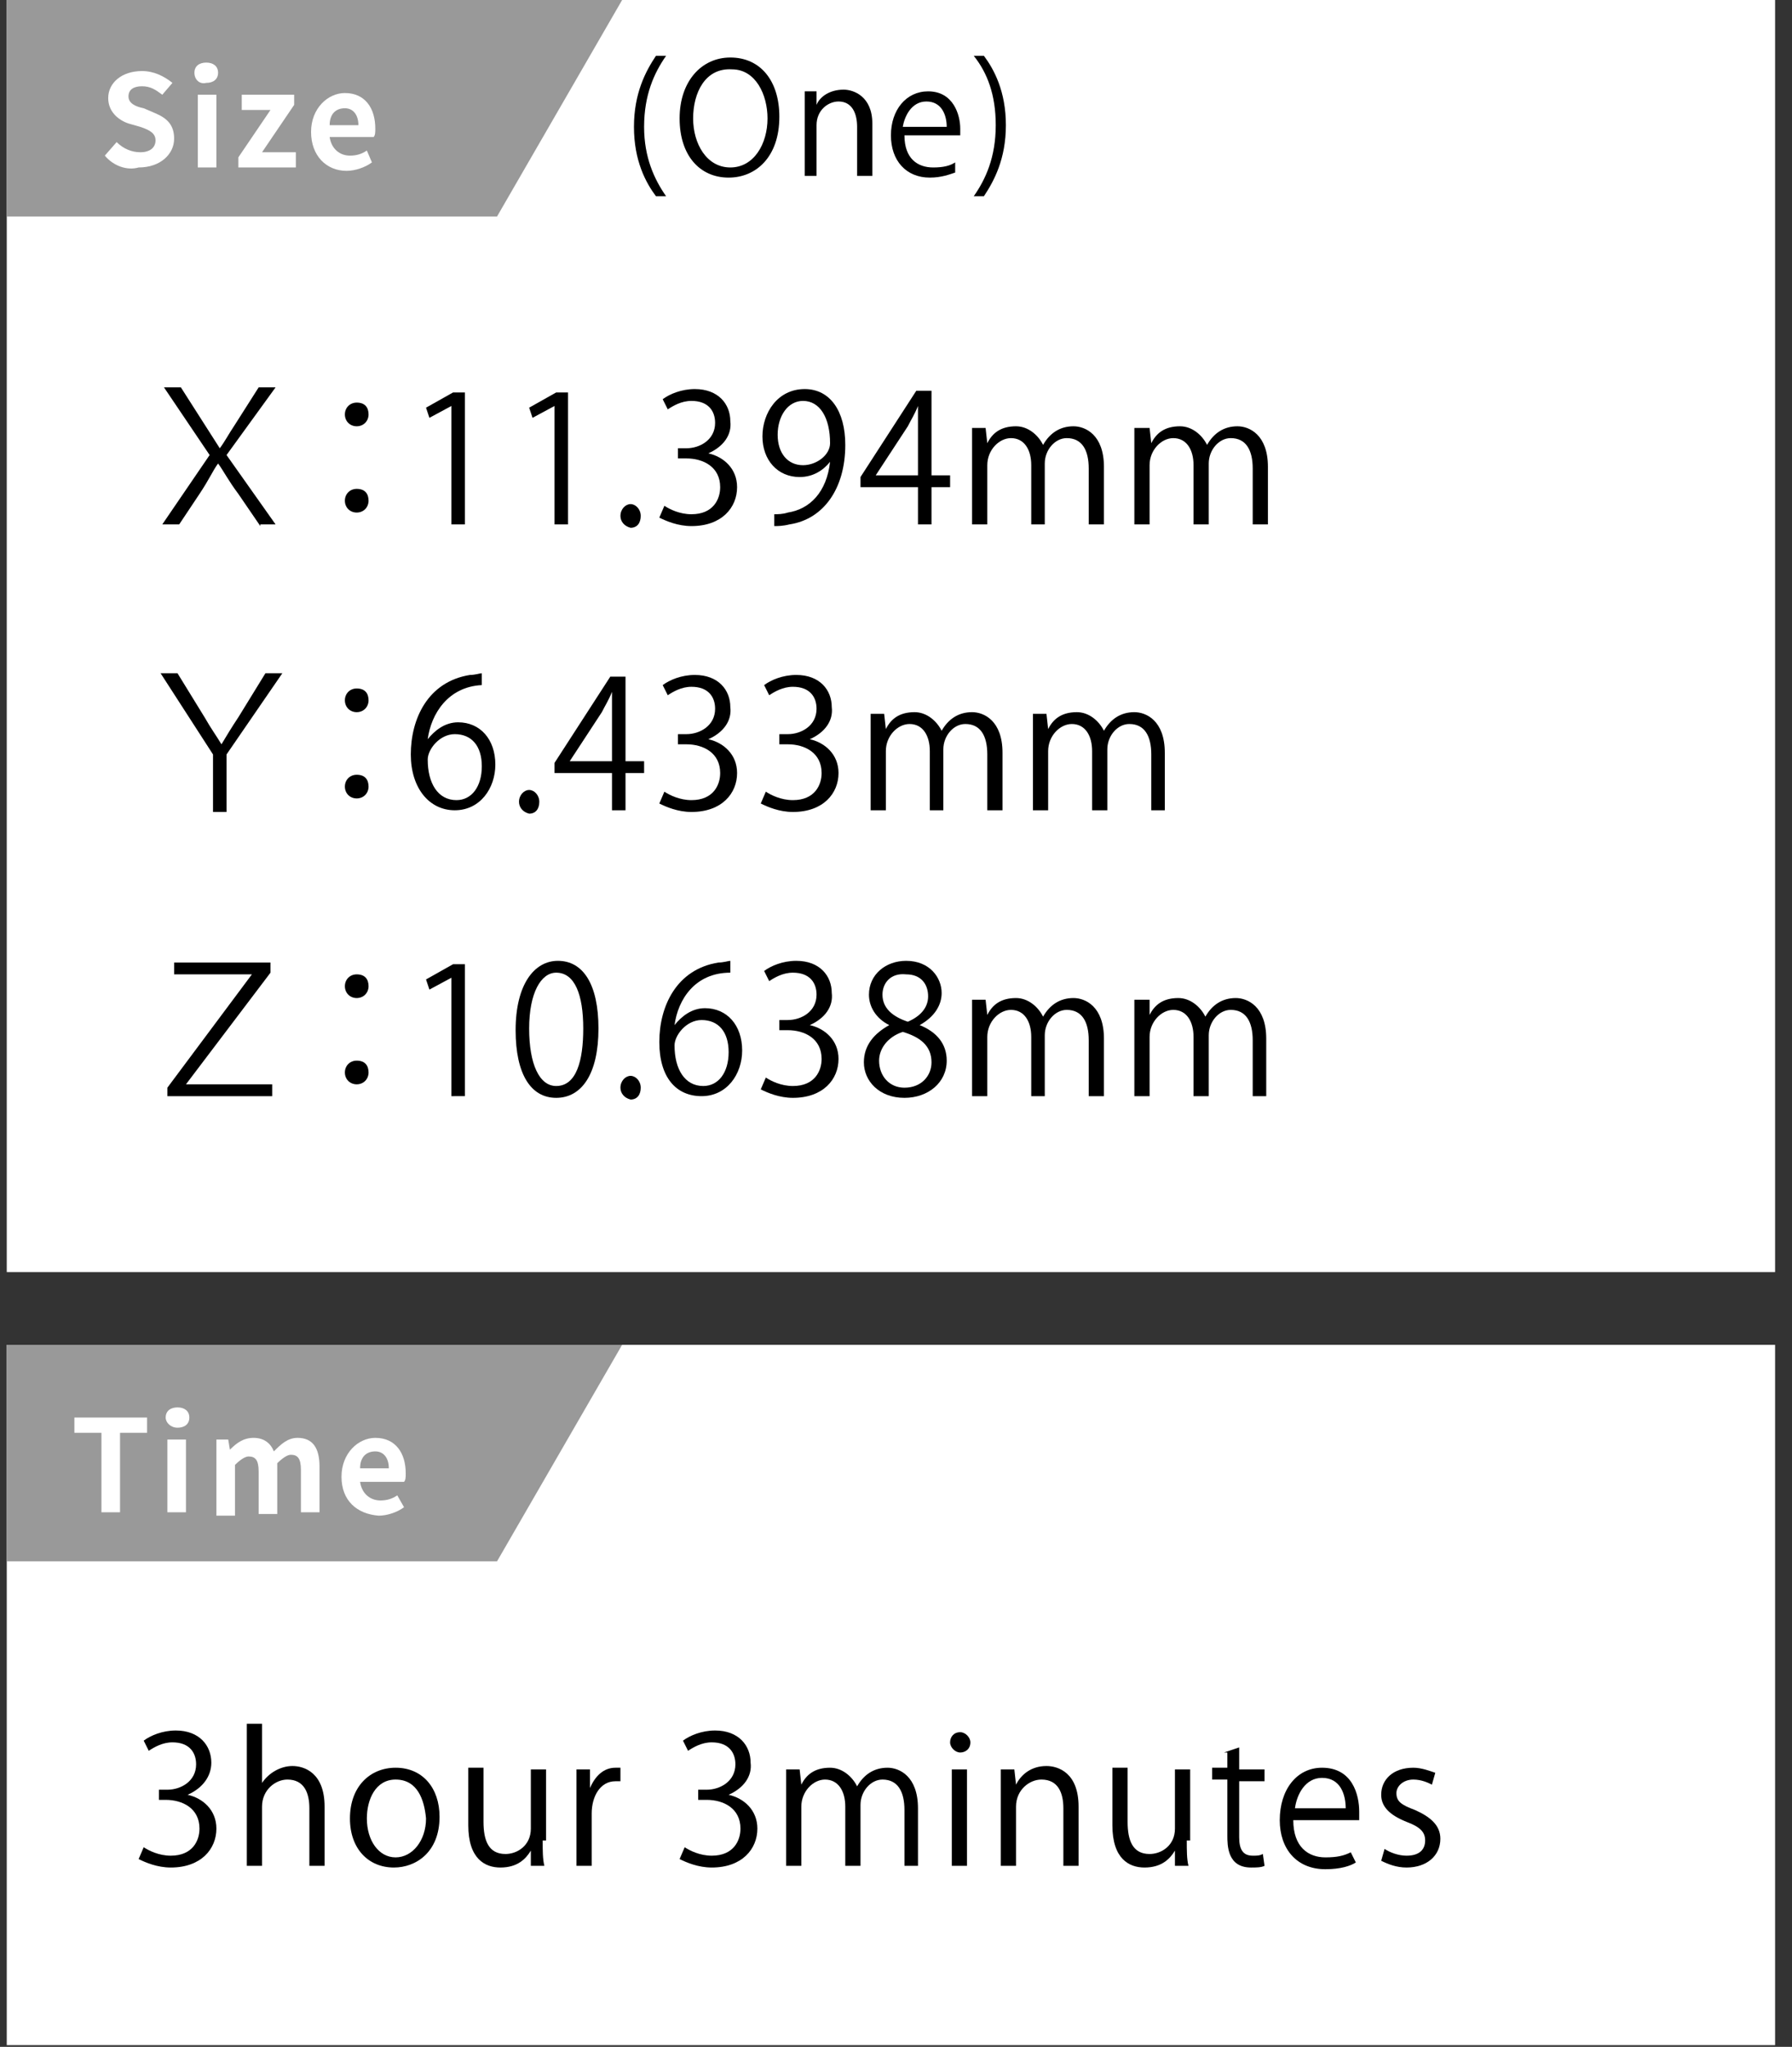 <?xml version="1.0" encoding="utf-8"?>
<!-- Generator: Adobe Illustrator 24.3.0, SVG Export Plug-In . SVG Version: 6.00 Build 0)  -->
<svg version="1.1" id="レイヤー_1" xmlns="http://www.w3.org/2000/svg" xmlns:xlink="http://www.w3.org/1999/xlink" x="0px"
	 y="0px" viewBox="0 0 106 121" style="enable-background:new 0 0 106 121;" xml:space="preserve">
<rect x="0" y="0" width="106" height="121" fill="#333333" stroke="none"/>
<style type="text/css">
	.st0{fill:#FFFFFF;}
	.st1{fill:#999999;}
</style>
<rect x="0.4" y="79.5" class="st0" width="104.6" height="41.4"/>
<rect x="0.4" y="0" class="st0" width="104.6" height="75.2"/>
<polygon class="st1" points="29.4,12.8 0.4,12.8 0.4,0 36.8,0 "/>
<polygon class="st1" points="29.4,92.3 0.4,92.3 0.4,79.5 36.8,79.5 "/>
<g>
	<g>
		<path class="st0" d="M6.2,9.2l0.7-0.8c0.4,0.4,0.9,0.6,1.4,0.6c0.6,0,0.9-0.3,0.9-0.7c0-0.4-0.3-0.6-0.9-0.8L7.6,7.3
			C7,7.1,6.4,6.6,6.4,5.8c0-0.9,0.8-1.6,2-1.6c0.7,0,1.3,0.3,1.8,0.7L9.6,5.6C9.2,5.3,8.9,5.1,8.4,5.1c-0.5,0-0.8,0.2-0.8,0.6
			c0,0.4,0.4,0.6,0.9,0.7l0.7,0.3c0.7,0.3,1.1,0.7,1.1,1.5c0,0.9-0.8,1.7-2.1,1.7C7.5,10.1,6.7,9.8,6.2,9.2z"/>
		<path class="st0" d="M11.5,4.3c0-0.4,0.3-0.6,0.7-0.6c0.4,0,0.7,0.2,0.7,0.6c0,0.4-0.3,0.6-0.7,0.6C11.8,5,11.5,4.7,11.5,4.3z
			 M11.7,5.6h1.1v4.3h-1.1V5.6z"/>
		<path class="st0" d="M14.1,9.3L16,6.5h-1.7V5.6h3.1v0.6l-1.9,2.8h2v0.9h-3.4V9.3z"/>
		<path class="st0" d="M18.4,7.8c0-1.4,1-2.3,2-2.3c1.2,0,1.8,0.9,1.8,2.1c0,0.2,0,0.4-0.1,0.5h-2.6c0.1,0.7,0.6,1.1,1.2,1.1
			c0.4,0,0.7-0.1,1-0.3L22,9.6c-0.4,0.3-1,0.5-1.5,0.5C19.3,10.1,18.4,9.2,18.4,7.8z M21.2,7.4c0-0.6-0.3-1-0.8-1
			c-0.5,0-0.9,0.3-0.9,1H21.2z"/>
	</g>
</g>
<g>
	<path d="M15.4,31.1l-1.3-1.9c-0.6-0.8-0.9-1.4-1.2-1.8h0c-0.3,0.4-0.5,0.9-1.1,1.8l-1.2,1.8h-1l2.8-4.1l-2.7-4h1l2.3,3.6h0
		c0.3-0.4,0.5-0.8,0.9-1.4l1.4-2.2h1l-2.9,4l2.9,4.1H15.4z"/>
	<path d="M21.8,24.5c0,0.4-0.3,0.7-0.7,0.7c-0.4,0-0.7-0.3-0.7-0.7c0-0.4,0.3-0.7,0.7-0.7C21.6,23.8,21.8,24.1,21.8,24.5z
		 M21.8,29.6c0,0.4-0.3,0.7-0.7,0.7c-0.4,0-0.7-0.3-0.7-0.7c0-0.4,0.3-0.7,0.7-0.7C21.6,28.9,21.8,29.2,21.8,29.6z"/>
	<path d="M26.7,31v-7h0l-1.3,0.7l-0.2-0.6l1.6-0.9h0.7V31H26.7z"/>
	<path d="M32.8,31v-7h0l-1.3,0.7l-0.2-0.6l1.6-0.9h0.7V31H32.8z"/>
	<path d="M36.7,30.5c0-0.4,0.3-0.7,0.6-0.7s0.6,0.3,0.6,0.7c0,0.4-0.2,0.7-0.6,0.7C36.9,31.1,36.7,30.8,36.7,30.5z"/>
	<path d="M41.9,26.8c0.9,0.2,1.7,0.9,1.7,2c0,1.2-0.9,2.3-2.7,2.3c-0.8,0-1.5-0.3-1.9-0.5l0.3-0.7c0.3,0.2,0.9,0.5,1.6,0.5
		c1.3,0,1.7-0.9,1.7-1.6c0-1.2-1-1.7-2-1.7h-0.5v-0.6h0.5c0.8,0,1.7-0.5,1.7-1.5c0-0.7-0.4-1.3-1.4-1.3c-0.6,0-1.1,0.3-1.4,0.5
		l-0.3-0.6c0.4-0.3,1.1-0.6,1.9-0.6c1.4,0,2.1,0.9,2.1,1.9C43.3,25.7,42.8,26.4,41.9,26.8L41.9,26.8z"/>
	<path d="M49.1,27.3c-0.4,0.5-1,0.9-1.8,0.9c-1.3,0-2.2-1-2.2-2.4c0-1.4,0.9-2.8,2.5-2.8c1.5,0,2.4,1.3,2.4,3.3
		c0,2.6-1.3,4.4-3.3,4.7c-0.4,0.1-0.7,0.1-0.9,0.1v-0.7c0.2,0,0.5,0,0.8-0.1C47.9,30.1,48.9,29.1,49.1,27.3L49.1,27.3z M46,25.7
		c0,1.1,0.6,1.8,1.5,1.8c0.8,0,1.6-0.6,1.6-1.3c0-1.5-0.6-2.5-1.6-2.5C46.6,23.7,46,24.6,46,25.7z"/>
	<path d="M55.1,31h-0.8v-2.2h-3.4v-0.6l3.3-5.1h0.9v5h1.1v0.7h-1.1V31z M51.8,28.1h2.5v-2.8c0-0.4,0-0.8,0-1.3h0
		c-0.2,0.5-0.4,0.8-0.6,1.2L51.8,28.1L51.8,28.1z"/>
	<path d="M65.3,31h-0.9v-3.3c0-1.1-0.4-1.8-1.3-1.8c-0.7,0-1.3,0.7-1.3,1.5V31H61v-3.5c0-0.9-0.4-1.6-1.2-1.6
		c-0.7,0-1.4,0.7-1.4,1.6V31h-0.9v-4.2c0-0.6,0-1,0-1.5h0.8l0.1,0.9h0c0.3-0.6,0.8-1,1.7-1c0.7,0,1.3,0.5,1.6,1.1h0
		c0.4-0.7,1-1.1,1.8-1.1c0.7,0,1.8,0.5,1.8,2.4V31z"/>
	<path d="M75,31h-0.9v-3.3c0-1.1-0.4-1.8-1.3-1.8c-0.7,0-1.3,0.7-1.3,1.5V31h-0.9v-3.5c0-0.9-0.4-1.6-1.2-1.6
		c-0.7,0-1.4,0.7-1.4,1.6V31h-0.9v-4.2c0-0.6,0-1,0-1.5H68l0.1,0.9h0c0.3-0.6,0.8-1,1.7-1c0.7,0,1.3,0.5,1.6,1.1h0
		c0.4-0.7,1-1.1,1.8-1.1c0.7,0,1.8,0.5,1.8,2.4V31z"/>
	<path d="M12.6,48v-3.4l-3.1-4.8h1l1.6,2.6c0.4,0.7,0.7,1.1,1,1.6h0c0.3-0.5,0.6-1,1-1.6l1.6-2.6h1l-3.3,4.8V48H12.6z"/>
	<path d="M21.8,41.4c0,0.4-0.3,0.7-0.7,0.7c-0.4,0-0.7-0.3-0.7-0.7c0-0.4,0.3-0.7,0.7-0.7C21.6,40.7,21.8,41,21.8,41.4z M21.8,46.5
		c0,0.4-0.3,0.7-0.7,0.7c-0.4,0-0.7-0.3-0.7-0.7c0-0.4,0.3-0.7,0.7-0.7C21.6,45.8,21.8,46.1,21.8,46.5z"/>
	<path d="M25.3,43.7c0.4-0.5,1-1,1.8-1c1.3,0,2.2,1,2.2,2.5c0,1.4-0.9,2.7-2.4,2.7s-2.6-1.3-2.6-3.3c0-2.1,1-4.3,3.5-4.7
		c0.3,0,0.6-0.1,0.7-0.1l0,0.7C26.5,40.6,25.5,42.2,25.3,43.7L25.3,43.7z M28.5,45.3c0-1.2-0.6-1.9-1.6-1.9c-0.9,0-1.6,0.9-1.6,1.5
		c0,1.4,0.6,2.4,1.7,2.4C27.9,47.3,28.5,46.5,28.5,45.3z"/>
	<path d="M30.7,47.4c0-0.4,0.3-0.7,0.6-0.7s0.6,0.3,0.6,0.7c0,0.4-0.2,0.7-0.6,0.7C30.9,48,30.7,47.7,30.7,47.4z"/>
	<path d="M37,47.9h-0.8v-2.2h-3.4v-0.6l3.3-5.1H37v5h1.1v0.7H37V47.9z M33.7,45h2.5v-2.8c0-0.4,0-0.8,0-1.3h0
		c-0.2,0.5-0.4,0.8-0.6,1.2L33.7,45L33.7,45z"/>
	<path d="M41.9,43.7c0.9,0.2,1.7,0.9,1.7,2c0,1.2-0.9,2.3-2.7,2.3c-0.8,0-1.5-0.3-1.9-0.5l0.3-0.7c0.3,0.2,0.9,0.5,1.6,0.5
		c1.3,0,1.7-0.9,1.7-1.6c0-1.2-1-1.7-2-1.7h-0.5v-0.6h0.5c0.8,0,1.7-0.5,1.7-1.5c0-0.7-0.4-1.3-1.4-1.3c-0.6,0-1.1,0.3-1.4,0.5
		l-0.3-0.6c0.4-0.3,1.1-0.6,1.9-0.6c1.4,0,2.1,0.9,2.1,1.9C43.3,42.6,42.8,43.3,41.9,43.7L41.9,43.7z"/>
	<path d="M47.9,43.7c0.9,0.2,1.7,0.9,1.7,2c0,1.2-0.9,2.3-2.7,2.3c-0.8,0-1.5-0.3-1.9-0.5l0.3-0.7c0.3,0.2,0.9,0.5,1.6,0.5
		c1.3,0,1.7-0.9,1.7-1.6c0-1.2-1-1.7-2-1.7h-0.5v-0.6h0.5c0.8,0,1.7-0.5,1.7-1.5c0-0.7-0.4-1.3-1.4-1.3c-0.6,0-1.1,0.3-1.4,0.5
		l-0.3-0.6c0.4-0.3,1.1-0.6,1.9-0.6c1.4,0,2.1,0.9,2.1,1.9C49.3,42.6,48.8,43.3,47.9,43.7L47.9,43.7z"/>
	<path d="M59.3,47.9h-0.9v-3.3c0-1.1-0.4-1.8-1.3-1.8c-0.7,0-1.3,0.7-1.3,1.5v3.6H55v-3.5c0-0.9-0.4-1.6-1.2-1.6
		c-0.7,0-1.4,0.7-1.4,1.6v3.5h-0.9v-4.2c0-0.6,0-1,0-1.5h0.8l0.1,0.9h0c0.3-0.6,0.8-1,1.7-1c0.7,0,1.3,0.5,1.6,1.1h0
		c0.4-0.7,1-1.1,1.8-1.1c0.7,0,1.8,0.5,1.8,2.4V47.9z"/>
	<path d="M69,47.9h-0.9v-3.3c0-1.1-0.4-1.8-1.3-1.8c-0.7,0-1.3,0.7-1.3,1.5v3.6h-0.9v-3.5c0-0.9-0.4-1.6-1.2-1.6
		c-0.7,0-1.4,0.7-1.4,1.6v3.5h-0.9v-4.2c0-0.6,0-1,0-1.5h0.8l0.1,0.9h0c0.3-0.6,0.8-1,1.7-1c0.7,0,1.3,0.5,1.6,1.1h0
		c0.4-0.7,1-1.1,1.8-1.1c0.7,0,1.8,0.5,1.8,2.4V47.9z"/>
	<path d="M9.9,64.3l5-6.7v0h-4.6v-0.7h5.7v0.6l-5,6.6v0h5.1v0.7H9.9V64.3z"/>
	<path d="M21.8,58.3c0,0.4-0.3,0.7-0.7,0.7c-0.4,0-0.7-0.3-0.7-0.7c0-0.4,0.3-0.7,0.7-0.7C21.6,57.6,21.8,57.9,21.8,58.3z
		 M21.8,63.4c0,0.4-0.3,0.7-0.7,0.7c-0.4,0-0.7-0.3-0.7-0.7c0-0.4,0.3-0.7,0.7-0.7C21.6,62.7,21.8,63,21.8,63.4z"/>
	<path d="M26.7,64.8v-7h0l-1.3,0.7l-0.2-0.6l1.6-0.9h0.7v7.8H26.7z"/>
	<path d="M30.5,60.9c0-2.7,1.1-4.1,2.5-4.1c1.5,0,2.4,1.4,2.4,4c0,2.7-1,4.1-2.5,4.1C31.4,64.9,30.5,63.5,30.5,60.9z M34.5,60.8
		c0-2-0.5-3.3-1.6-3.3c-0.9,0-1.6,1.2-1.6,3.3c0,2.1,0.6,3.4,1.6,3.4C34.1,64.2,34.5,62.7,34.5,60.8z"/>
	<path d="M36.7,64.3c0-0.4,0.3-0.7,0.6-0.7s0.6,0.3,0.6,0.7c0,0.4-0.2,0.7-0.6,0.7C36.9,64.9,36.7,64.6,36.7,64.3z"/>
	<path d="M39.9,60.6c0.4-0.5,1-1,1.8-1c1.3,0,2.2,1,2.2,2.5c0,1.4-0.9,2.7-2.4,2.7S39,63.7,39,61.6c0-2.1,1-4.3,3.5-4.7
		c0.3,0,0.6-0.1,0.7-0.1l0,0.7C41.1,57.5,40.1,59.1,39.9,60.6L39.9,60.6z M43.1,62.2c0-1.2-0.6-1.9-1.6-1.9c-0.9,0-1.6,0.9-1.6,1.5
		c0,1.4,0.6,2.4,1.7,2.4C42.5,64.2,43.1,63.4,43.1,62.2z"/>
	<path d="M47.9,60.6c0.9,0.2,1.7,0.9,1.7,2c0,1.2-0.9,2.3-2.7,2.3c-0.8,0-1.5-0.3-1.9-0.5l0.3-0.7c0.3,0.2,0.9,0.5,1.6,0.5
		c1.3,0,1.7-0.9,1.7-1.6c0-1.2-1-1.7-2-1.7h-0.5v-0.6h0.5c0.8,0,1.7-0.5,1.7-1.5c0-0.7-0.4-1.3-1.4-1.3c-0.6,0-1.1,0.3-1.4,0.5
		l-0.3-0.6c0.4-0.3,1.1-0.6,1.9-0.6c1.4,0,2.1,0.9,2.1,1.9C49.3,59.5,48.8,60.2,47.9,60.6L47.9,60.6z"/>
	<path d="M52.6,60.6c-0.8-0.4-1.2-1.1-1.2-1.8c0-1.2,1-2,2.2-2c1.4,0,2.1,1,2.1,1.9c0,0.7-0.4,1.4-1.3,1.9v0c1,0.4,1.6,1.1,1.6,2.1
		c0,1.3-1.1,2.2-2.5,2.2c-1.5,0-2.4-1-2.4-2.1C51.1,61.8,51.7,61.1,52.6,60.6L52.6,60.6z M55.1,62.8c0-1-0.7-1.5-1.7-1.8
		c-0.9,0.3-1.4,1-1.4,1.7c0,0.9,0.6,1.6,1.5,1.6C54.5,64.3,55.1,63.6,55.1,62.8z M52.2,58.8c0,0.8,0.6,1.3,1.5,1.6
		c0.7-0.3,1.2-0.8,1.2-1.5c0-0.7-0.4-1.3-1.3-1.3C52.7,57.5,52.2,58.1,52.2,58.8z"/>
	<path d="M65.3,64.8h-0.9v-3.3c0-1.1-0.4-1.8-1.3-1.8c-0.7,0-1.3,0.7-1.3,1.5v3.6H61v-3.5c0-0.9-0.4-1.6-1.2-1.6
		c-0.7,0-1.4,0.7-1.4,1.6v3.5h-0.9v-4.2c0-0.6,0-1,0-1.5h0.8l0.1,0.9h0c0.3-0.6,0.8-1,1.7-1c0.7,0,1.3,0.5,1.6,1.1h0
		c0.4-0.7,1-1.1,1.8-1.1c0.7,0,1.8,0.5,1.8,2.4V64.8z"/>
	<path d="M75,64.8h-0.9v-3.3c0-1.1-0.4-1.8-1.3-1.8c-0.7,0-1.3,0.7-1.3,1.5v3.6h-0.9v-3.5c0-0.9-0.4-1.6-1.2-1.6
		c-0.7,0-1.4,0.7-1.4,1.6v3.5h-0.9v-4.2c0-0.6,0-1,0-1.5H68L68,60h0c0.3-0.6,0.8-1,1.7-1c0.7,0,1.3,0.5,1.6,1.1h0
		c0.4-0.7,1-1.1,1.8-1.1c0.7,0,1.8,0.5,1.8,2.4V64.8z"/>
</g>
<g>
	<g>
		<path class="st0" d="M6,84.7H4.4v-0.9h4.3v0.9H7.1v4.7H6V84.7z"/>
		<path class="st0" d="M9.8,83.8c0-0.4,0.3-0.6,0.7-0.6c0.4,0,0.7,0.2,0.7,0.6c0,0.4-0.3,0.6-0.7,0.6C10.1,84.4,9.8,84.1,9.8,83.8z
			 M9.9,85.1H11v4.3H9.9V85.1z"/>
		<path class="st0" d="M12.6,85.1h0.9l0.1,0.6h0C14,85.3,14.4,85,15,85c0.6,0,1,0.3,1.2,0.8c0.4-0.4,0.8-0.8,1.4-0.8
			c0.9,0,1.3,0.6,1.3,1.7v2.7h-1.1v-2.5c0-0.7-0.2-0.9-0.6-0.9c-0.2,0-0.5,0.2-0.8,0.5v3h-1.1v-2.5c0-0.7-0.2-0.9-0.6-0.9
			c-0.2,0-0.5,0.2-0.8,0.5v3h-1.1V85.1z"/>
		<path class="st0" d="M20.2,87.3c0-1.4,1-2.3,2-2.3c1.2,0,1.8,0.9,1.8,2.1c0,0.2,0,0.4-0.1,0.5h-2.6c0.1,0.7,0.6,1.1,1.2,1.1
			c0.4,0,0.7-0.1,1-0.3l0.4,0.7c-0.4,0.3-1,0.5-1.5,0.5C21.1,89.5,20.2,88.7,20.2,87.3z M23,86.8c0-0.6-0.3-1-0.8-1
			c-0.5,0-0.9,0.3-0.9,1H23z"/>
	</g>
</g>
<g>
	<path d="M11.1,106.1c0.9,0.2,1.7,0.9,1.7,2c0,1.2-0.9,2.3-2.7,2.3c-0.8,0-1.5-0.3-1.9-0.5l0.3-0.7c0.3,0.2,0.9,0.5,1.6,0.5
		c1.3,0,1.7-0.9,1.7-1.6c0-1.2-1-1.7-2-1.7H9.4v-0.6h0.5c0.8,0,1.7-0.5,1.7-1.5c0-0.7-0.4-1.3-1.4-1.3c-0.6,0-1.1,0.3-1.4,0.5
		l-0.3-0.6c0.4-0.3,1.1-0.6,1.9-0.6c1.4,0,2.1,0.9,2.1,1.9C12.5,105,12,105.7,11.1,106.1L11.1,106.1z"/>
	<path d="M19.2,110.3h-0.9v-3.4c0-0.9-0.3-1.7-1.3-1.7c-0.7,0-1.5,0.6-1.5,1.6v3.5h-0.9v-8.4h0.9v3.5h0c0.4-0.6,1.1-1,1.8-1
		s1.9,0.4,1.9,2.4V110.3z"/>
	<path d="M26,107.4c0,2.1-1.4,3-2.7,3c-1.5,0-2.6-1.1-2.6-2.9c0-1.9,1.2-3,2.7-3C25,104.5,26,105.7,26,107.4z M23.4,105.2
		c-1.2,0-1.7,1.2-1.7,2.3c0,1.3,0.7,2.3,1.7,2.3c1,0,1.8-1,1.8-2.3C25.1,106.4,24.7,105.2,23.4,105.2z"/>
	<path d="M32.1,108.8c0,0.6,0,1.1,0.1,1.5h-0.8l0-0.9h0c-0.3,0.5-0.8,1-1.8,1c-0.9,0-1.9-0.5-1.9-2.5v-3.4h0.9v3.2
		c0,1.1,0.3,1.9,1.3,1.9c0.7,0,1.5-0.5,1.5-1.5v-3.5h0.9V108.8z"/>
	<path d="M36.7,105.3c-0.1,0-0.2,0-0.3,0c-0.9,0-1.4,0.9-1.4,1.9v3.1h-0.9v-4c0-0.6,0-1.2,0-1.7h0.8l0,1.1h0
		c0.3-0.7,0.8-1.2,1.5-1.2c0.1,0,0.2,0,0.3,0V105.3z"/>
	<path d="M43.1,106.1c0.9,0.2,1.7,0.9,1.7,2c0,1.2-0.9,2.3-2.7,2.3c-0.8,0-1.5-0.3-1.9-0.5l0.3-0.7c0.3,0.2,0.9,0.5,1.6,0.5
		c1.3,0,1.7-0.9,1.7-1.6c0-1.2-1-1.7-2-1.7h-0.5v-0.6h0.5c0.8,0,1.7-0.5,1.7-1.5c0-0.7-0.4-1.3-1.4-1.3c-0.6,0-1.1,0.3-1.4,0.5
		l-0.3-0.6c0.4-0.3,1.1-0.6,1.9-0.6c1.4,0,2.1,0.9,2.1,1.9C44.5,105,44,105.7,43.1,106.1L43.1,106.1z"/>
	<path d="M54.4,110.3h-0.9V107c0-1.1-0.4-1.8-1.3-1.8c-0.7,0-1.3,0.7-1.3,1.5v3.6h-0.9v-3.5c0-0.9-0.4-1.6-1.2-1.6
		c-0.7,0-1.4,0.7-1.4,1.6v3.5h-0.9v-4.2c0-0.6,0-1,0-1.5h0.8l0.1,0.9h0c0.3-0.6,0.8-1,1.7-1c0.7,0,1.3,0.5,1.6,1.1h0
		c0.4-0.7,1-1.1,1.8-1.1c0.7,0,1.8,0.5,1.8,2.4V110.3z"/>
	<path d="M56.8,103.6c-0.3,0-0.6-0.3-0.6-0.6c0-0.3,0.2-0.6,0.6-0.6c0.3,0,0.6,0.3,0.6,0.6C57.4,103.4,57.1,103.6,56.8,103.6z
		 M57.2,110.3h-0.9v-5.7h0.9V110.3z"/>
	<path d="M63.8,110.3h-0.9v-3.4c0-0.9-0.3-1.7-1.3-1.7c-0.7,0-1.5,0.6-1.5,1.6v3.5h-0.9v-4.2c0-0.6,0-1,0-1.5H60l0.1,0.9h0
		c0.3-0.6,0.9-1.1,1.8-1.1c0.7,0,1.9,0.4,1.9,2.4V110.3z"/>
	<path d="M70.2,108.8c0,0.6,0,1.1,0.1,1.5h-0.8l0-0.9h0c-0.3,0.5-0.8,1-1.8,1c-0.9,0-1.9-0.5-1.9-2.5v-3.4h0.9v3.2
		c0,1.1,0.3,1.9,1.3,1.9c0.7,0,1.5-0.5,1.5-1.5v-3.5h0.9V108.8z"/>
	<path d="M72.4,103.6l0.9-0.3v1.3h1.5v0.7h-1.5v3.3c0,0.7,0.2,1.1,0.8,1.1c0.3,0,0.4,0,0.6-0.1l0.1,0.7c-0.2,0.1-0.5,0.1-0.8,0.1
		c-1.4,0-1.4-1.3-1.4-1.9v-3.3h-0.9v-0.7h0.9V103.6z"/>
	<path d="M80.2,110.1c-0.3,0.2-0.9,0.4-1.8,0.4c-1.7,0-2.7-1.2-2.7-2.9c0-1.8,1-3.1,2.5-3.1c1.8,0,2.2,1.6,2.2,2.6
		c0,0.2,0,0.3,0,0.5h-3.9c0,1.6,0.9,2.2,1.9,2.2c0.7,0,1.1-0.1,1.5-0.3L80.2,110.1z M79.6,106.9c0-0.8-0.3-1.8-1.4-1.8
		c-1,0-1.5,1-1.6,1.8H79.6z"/>
	<path d="M84.7,105.5c-0.2-0.1-0.6-0.3-1.1-0.3c-0.6,0-1,0.4-1,0.8c0,0.5,0.3,0.7,1.1,1c0.9,0.4,1.5,0.9,1.5,1.7c0,1-0.8,1.7-2,1.7
		c-0.6,0-1.1-0.2-1.5-0.4l0.2-0.7c0.3,0.2,0.8,0.4,1.3,0.4c0.8,0,1.1-0.4,1.1-0.9c0-0.5-0.3-0.8-1.1-1.1c-1-0.4-1.5-0.9-1.5-1.6
		c0-0.9,0.7-1.6,1.9-1.6c0.5,0,1,0.2,1.3,0.3L84.7,105.5z"/>
</g>
<g>
	<path d="M38.8,11.6c-0.6-0.8-1.3-2.1-1.3-4.1c0-2,0.7-3.3,1.3-4.2h0.6c-0.7,1-1.3,2.3-1.3,4.2c0,1.8,0.6,3.1,1.3,4.1H38.8z"/>
	<path d="M46.1,6.9c0,2.4-1.4,3.6-3,3.6c-1.7,0-2.9-1.3-2.9-3.5c0-2.2,1.3-3.6,3-3.6C45,3.4,46.1,4.8,46.1,6.9z M41,7
		c0,1.5,0.8,2.9,2.2,2.9c1.4,0,2.2-1.4,2.2-2.9c0-1.4-0.7-2.9-2.1-2.9C41.7,4,41,5.5,41,7z"/>
	<path d="M51.4,10.4h-0.7V7.5c0-0.8-0.3-1.5-1.1-1.5c-0.6,0-1.3,0.5-1.3,1.4v3h-0.7V6.7c0-0.5,0-0.9,0-1.3h0.7l0,0.8h0
		c0.2-0.5,0.8-0.9,1.6-0.9c0.6,0,1.7,0.4,1.7,2V10.4z"/>
	<path d="M56.5,10.2c-0.3,0.1-0.8,0.3-1.5,0.3c-1.4,0-2.3-1-2.3-2.5c0-1.5,0.9-2.6,2.2-2.6c1.5,0,1.9,1.4,1.9,2.2c0,0.2,0,0.3,0,0.4
		h-3.3c0,1.4,0.8,1.9,1.7,1.9c0.6,0,1-0.1,1.3-0.3L56.5,10.2z M56,7.5c0-0.7-0.3-1.5-1.2-1.5c-0.9,0-1.3,0.9-1.4,1.5H56z"/>
	<path d="M58.2,3.3c0.6,0.8,1.3,2.1,1.3,4.1c0,2-0.7,3.3-1.3,4.2h-0.6c0.7-1,1.3-2.3,1.3-4.2c0-1.8-0.5-3.1-1.3-4.1H58.2z"/>
</g>
<g>
</g>
<g>
</g>
<g>
</g>
<g>
</g>
<g>
</g>
<g>
</g>
<g>
</g>
<g>
</g>
<g>
</g>
<g>
</g>
<g>
</g>
<g>
</g>
<g>
</g>
<g>
</g>
<g>
</g>
</svg>
